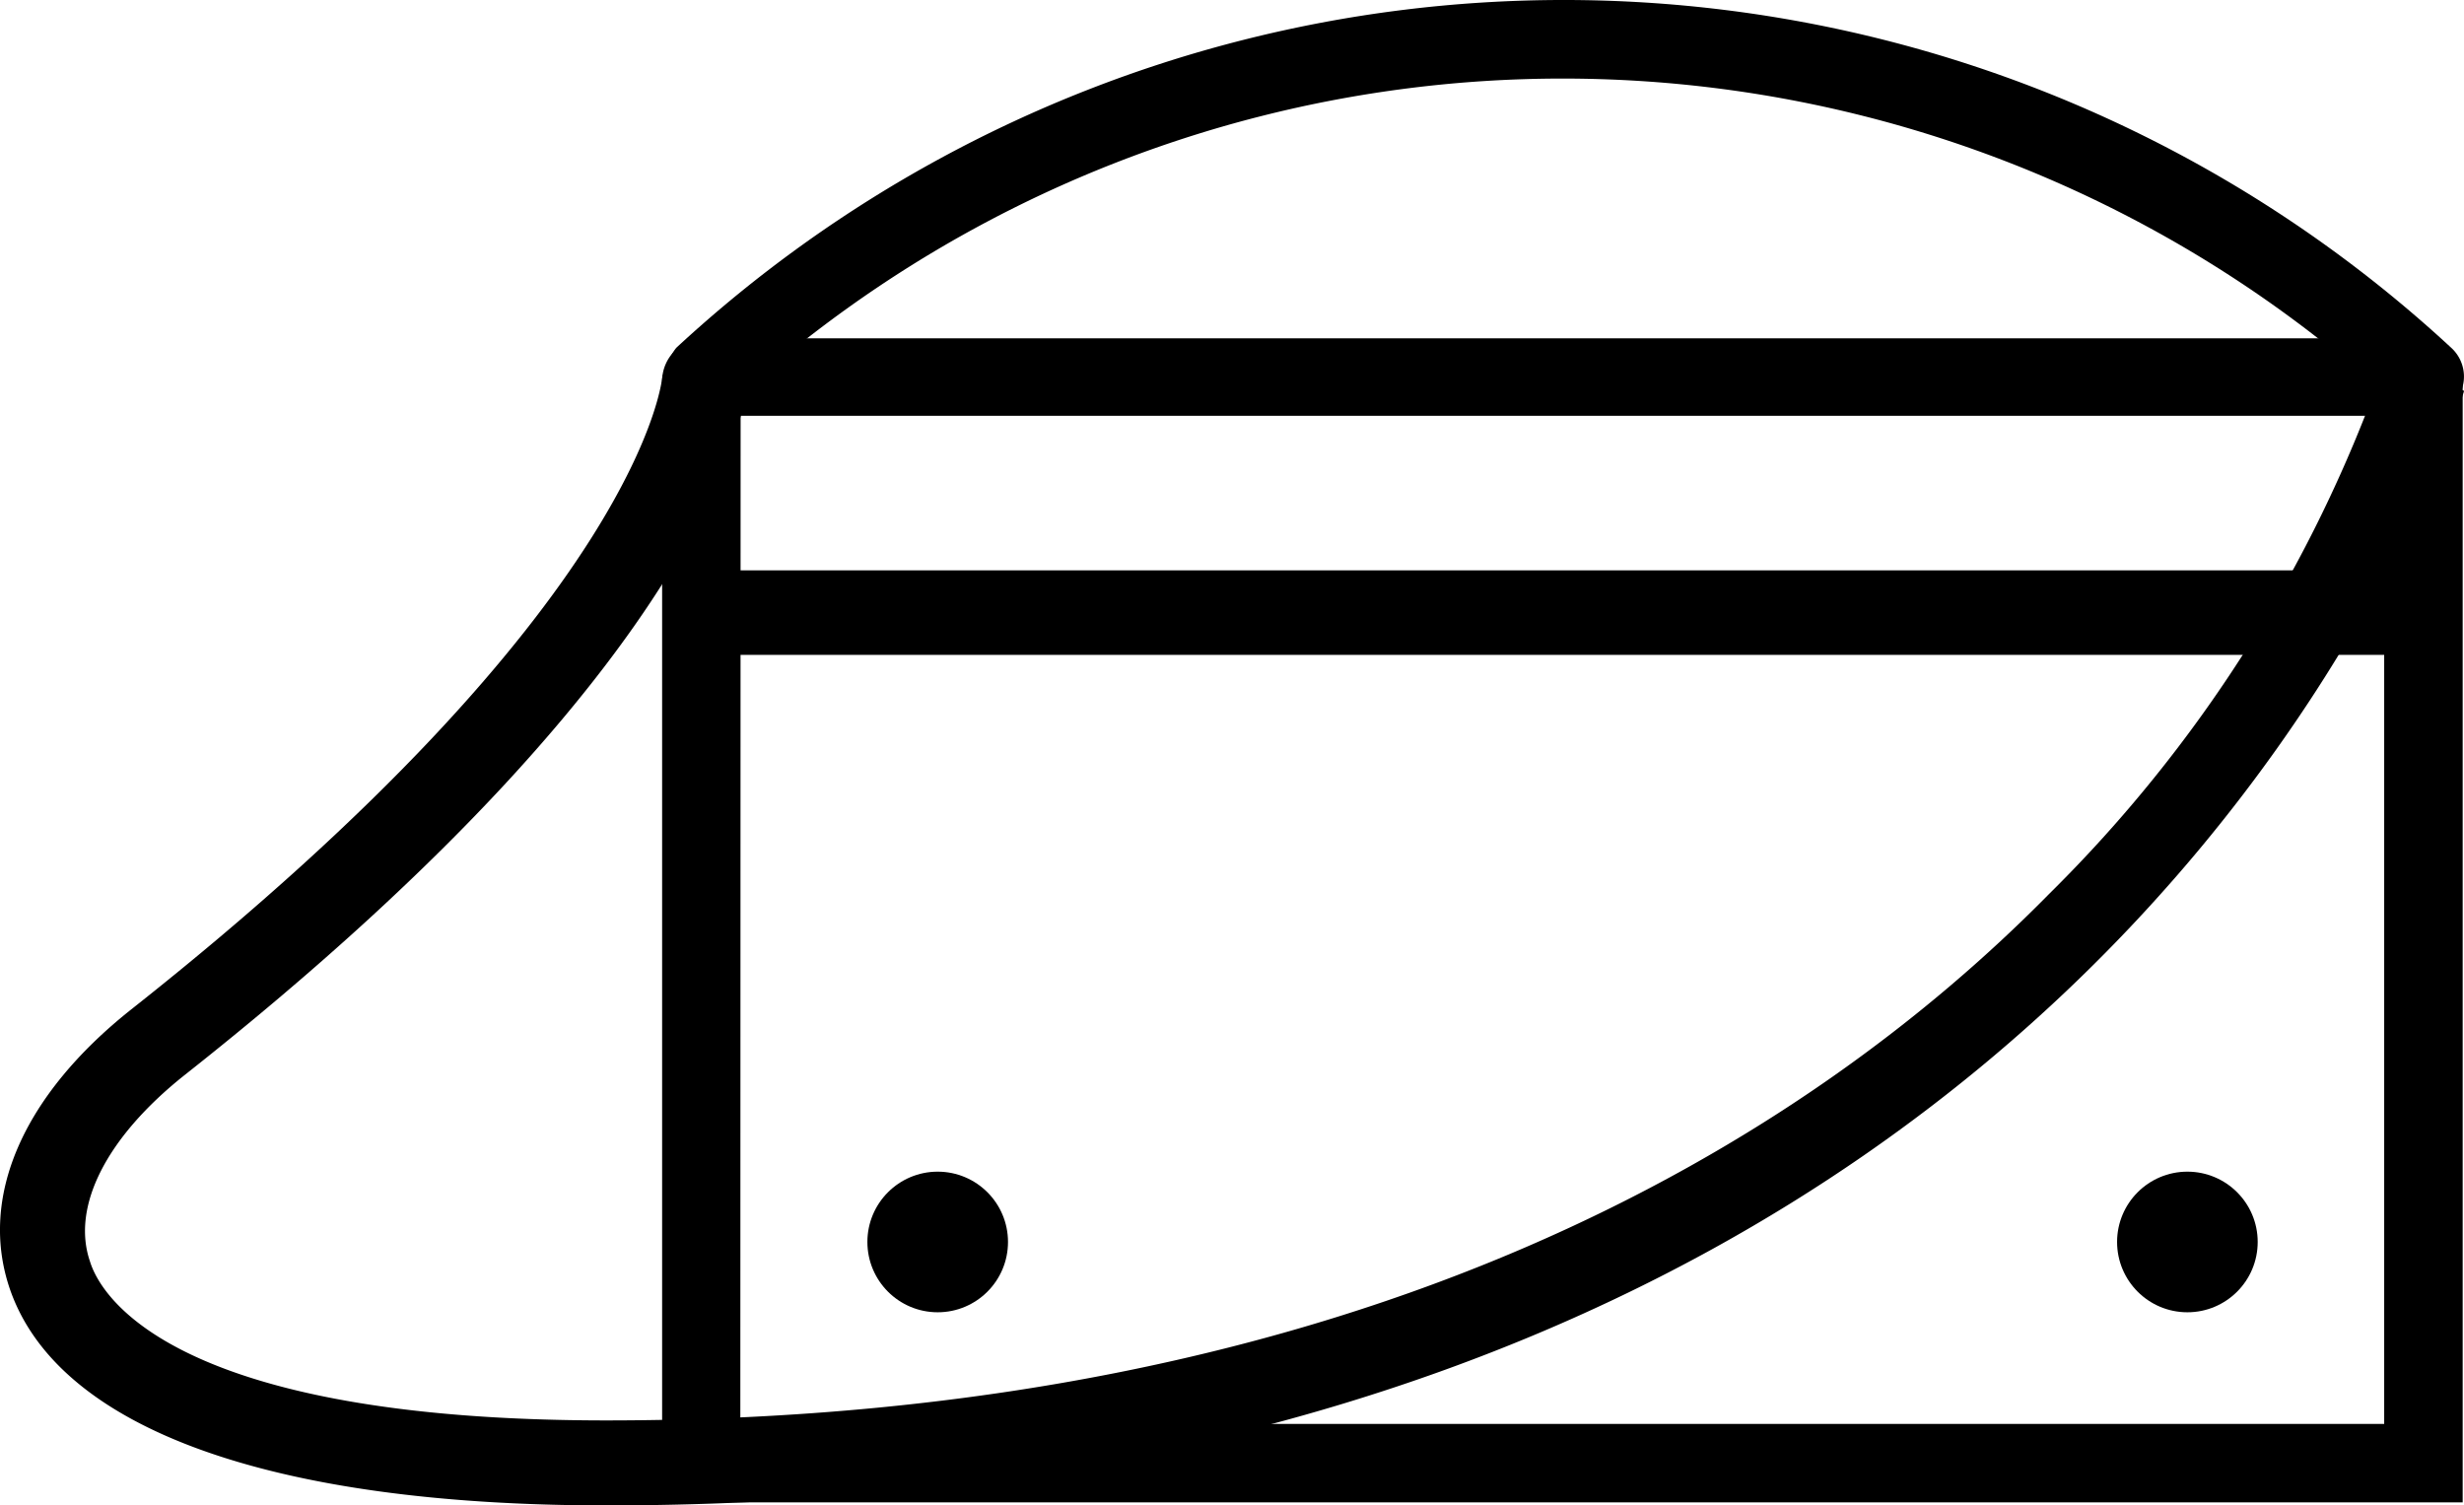 <svg height="15.995" viewBox="0 0 26.18 15.995" width="26.18" xmlns="http://www.w3.org/2000/svg"><path d="m38.711 22.368h-19.131v-11.926a.456.456 0 0 1 .453-.442h18.225a.453.453 0 0 1 .453.453zm-18.3-.834h17.466v-10.711h-17.463z" transform="translate(-12.545 -6.405)"/><path d="m7.452 6.06h18.297v.898h-18.297z"/><circle cx="9.963" cy="13.196" r=".747"/><circle cx="23.241" cy="13.196" r=".747"/><path d="m38.392 4.414a.417.417 0 0 1 -.28-.108 13.051 13.051 0 0 0 -17.733 0 .417.417 0 0 1 -.55-.614 13.878 13.878 0 0 1 18.858 0 .413.413 0 0 1 -.28.719z" transform="translate(-12.643 .003)"/><path d="m6.444 22.964c-3.568 0-5.821-.816-6.335-2.293-.338-.977.133-2.063 1.29-2.979 5.455-4.312 5.642-6.712 5.642-6.738l.9.022c0 .111-.1 2.774-5.983 7.42-.826.658-1.2 1.394-1 1.976.122.4.941 1.689 5.487 1.689 8.11 0 12.807-3.036 15.319-5.584a14.754 14.754 0 0 0 3.557-5.6l.862.244c-.033.126-3.543 11.843-19.739 11.843z" transform="translate(-.002 -6.969)"/></svg>
